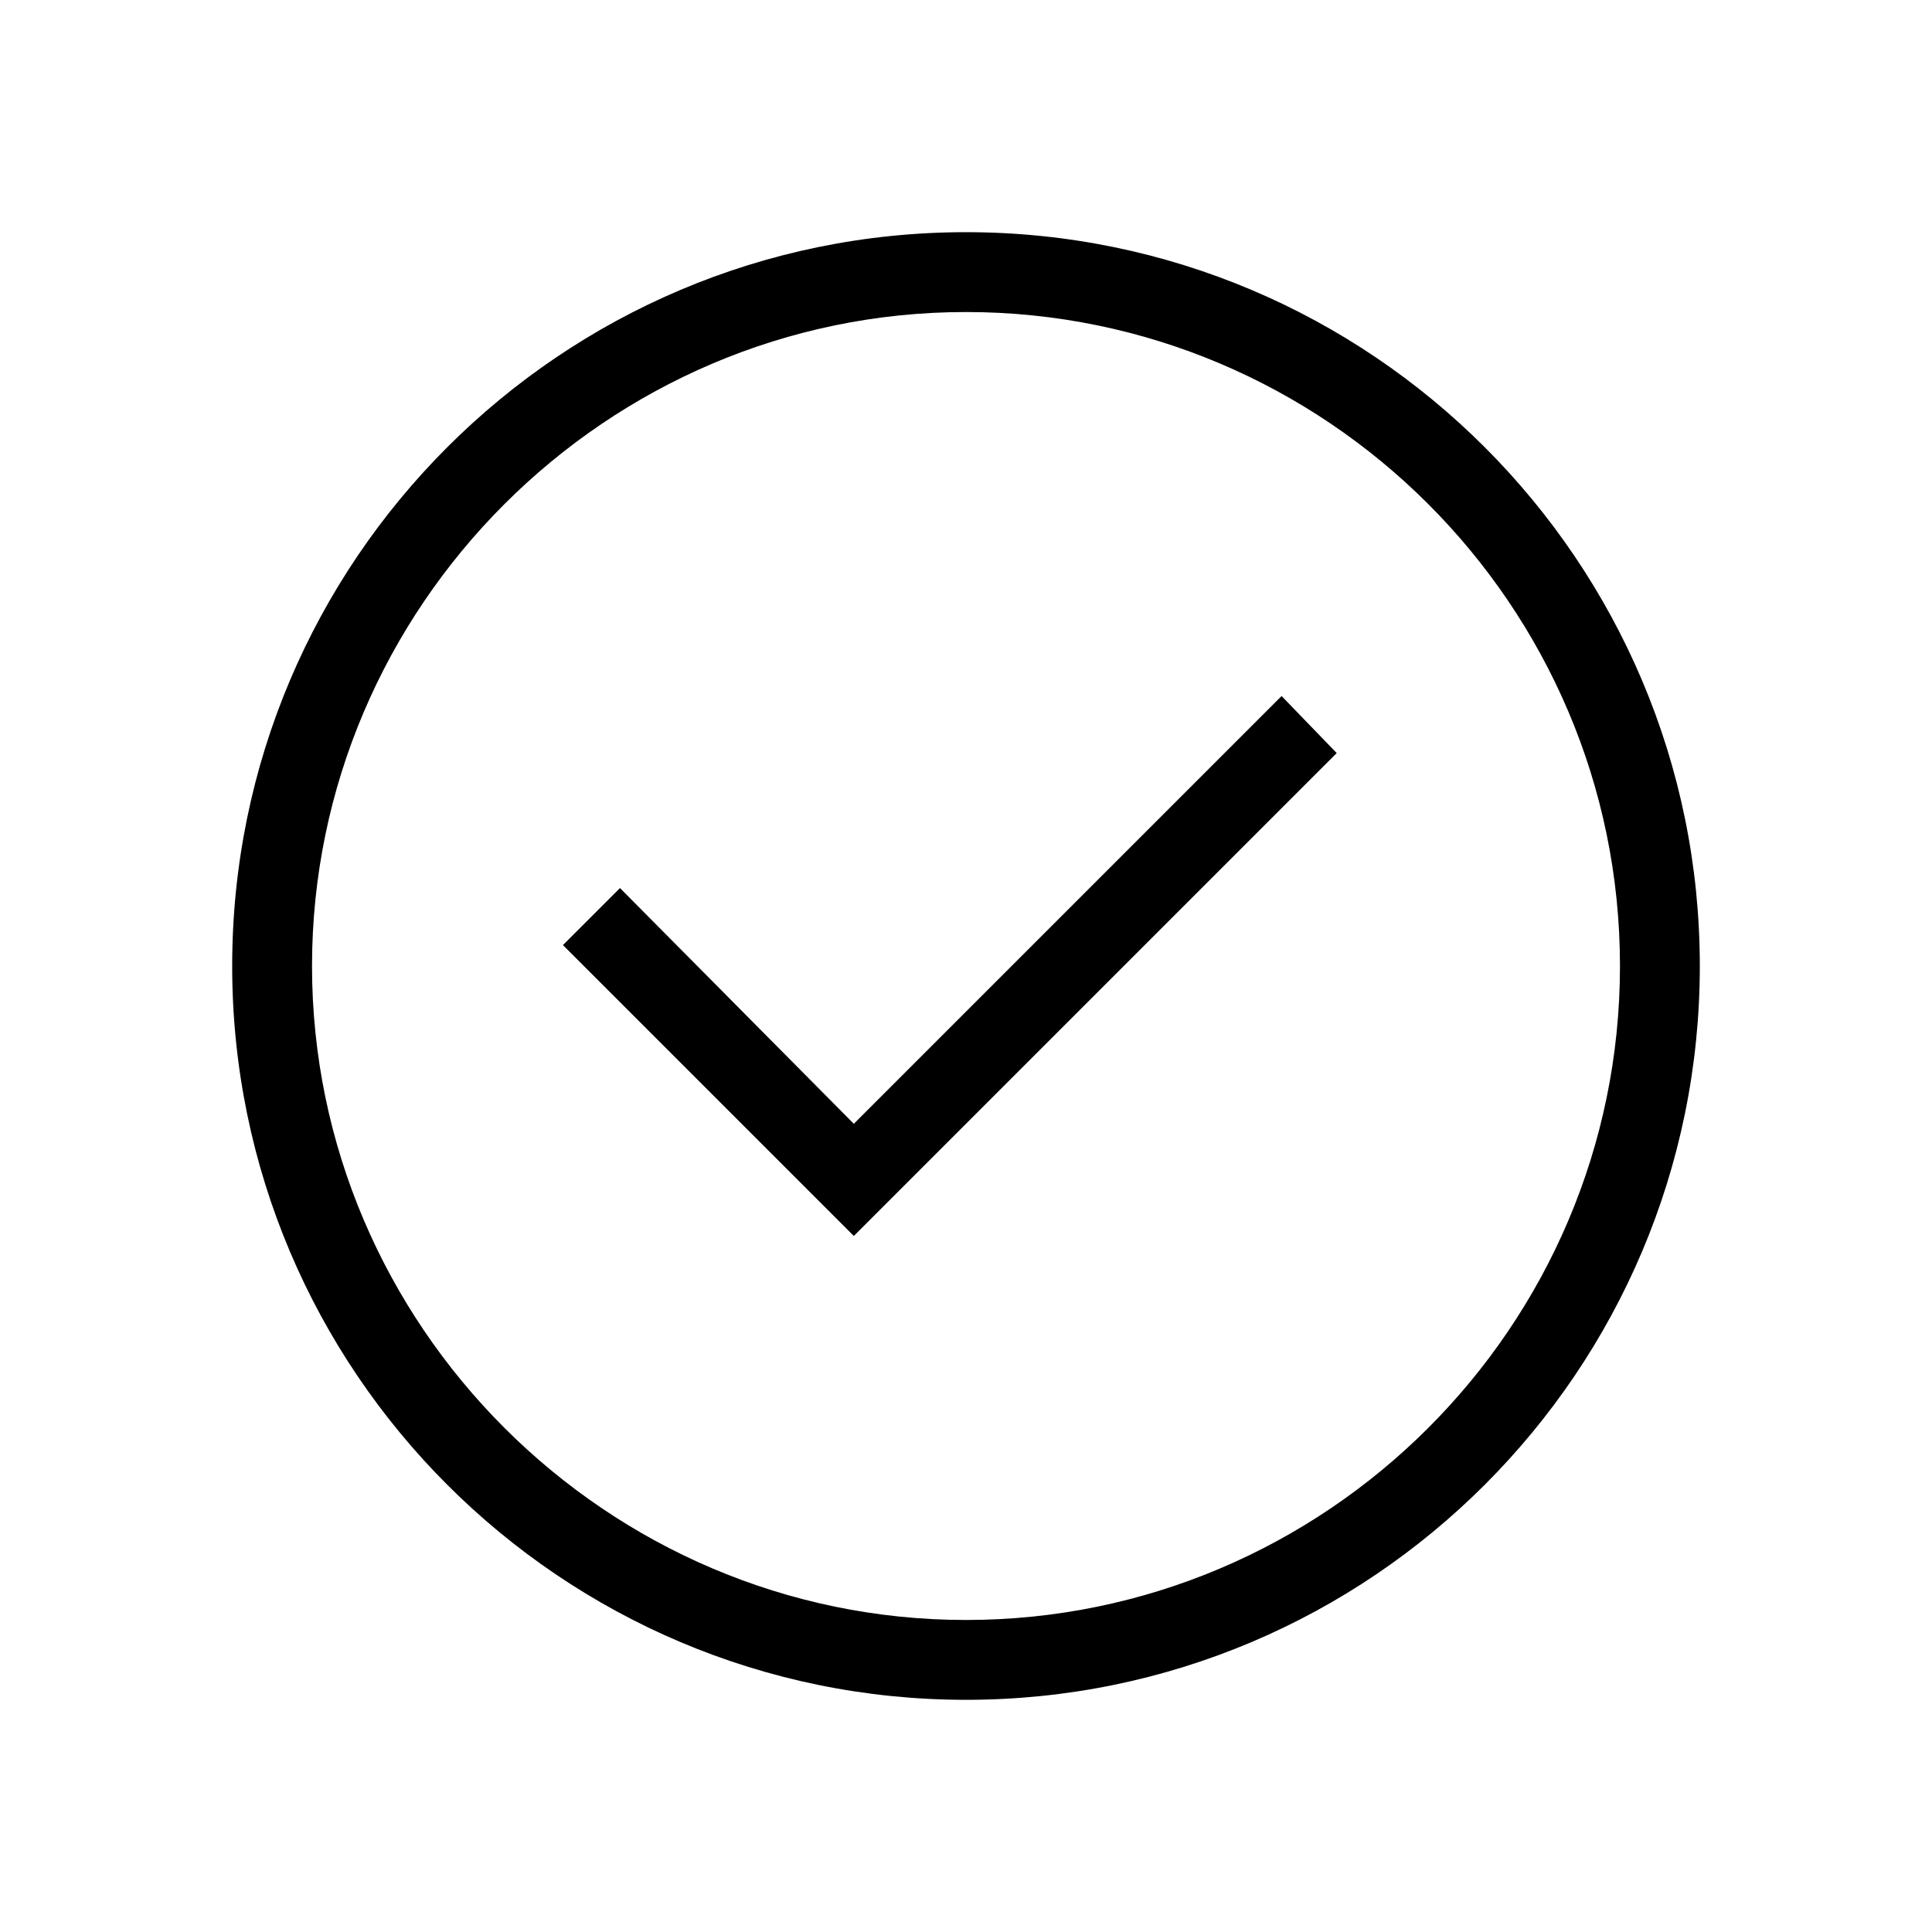 <?xml version="1.0" encoding="UTF-8"?>
<!-- Uploaded to: ICON Repo, www.iconrepo.com, Generator: ICON Repo Mixer Tools -->
<svg fill="#000000" width="800px" height="800px" version="1.1" viewBox="144 144 512 512" xmlns="http://www.w3.org/2000/svg">
 <g>
  <path d="m498.24 343.57-14.609-15.113-113.36 113.36-61.969-62.473-15.113 15.113 77.082 77.082z"/>
  <path d="m400 594.47c107.31 0 194.47-87.16 194.47-194.47 0-107.31-87.16-194.47-194.47-194.47-107.31 0-194.47 87.16-194.47 194.47 0 107.31 87.16 194.47 194.47 194.47zm0-367.78c95.219 0 173.31 77.586 173.31 173.31 0 95.727-78.09 173.31-173.31 173.31-95.223 0-173.31-78.09-173.31-173.31 0-95.223 78.09-173.31 173.31-173.31z"/>
 </g>
</svg>
